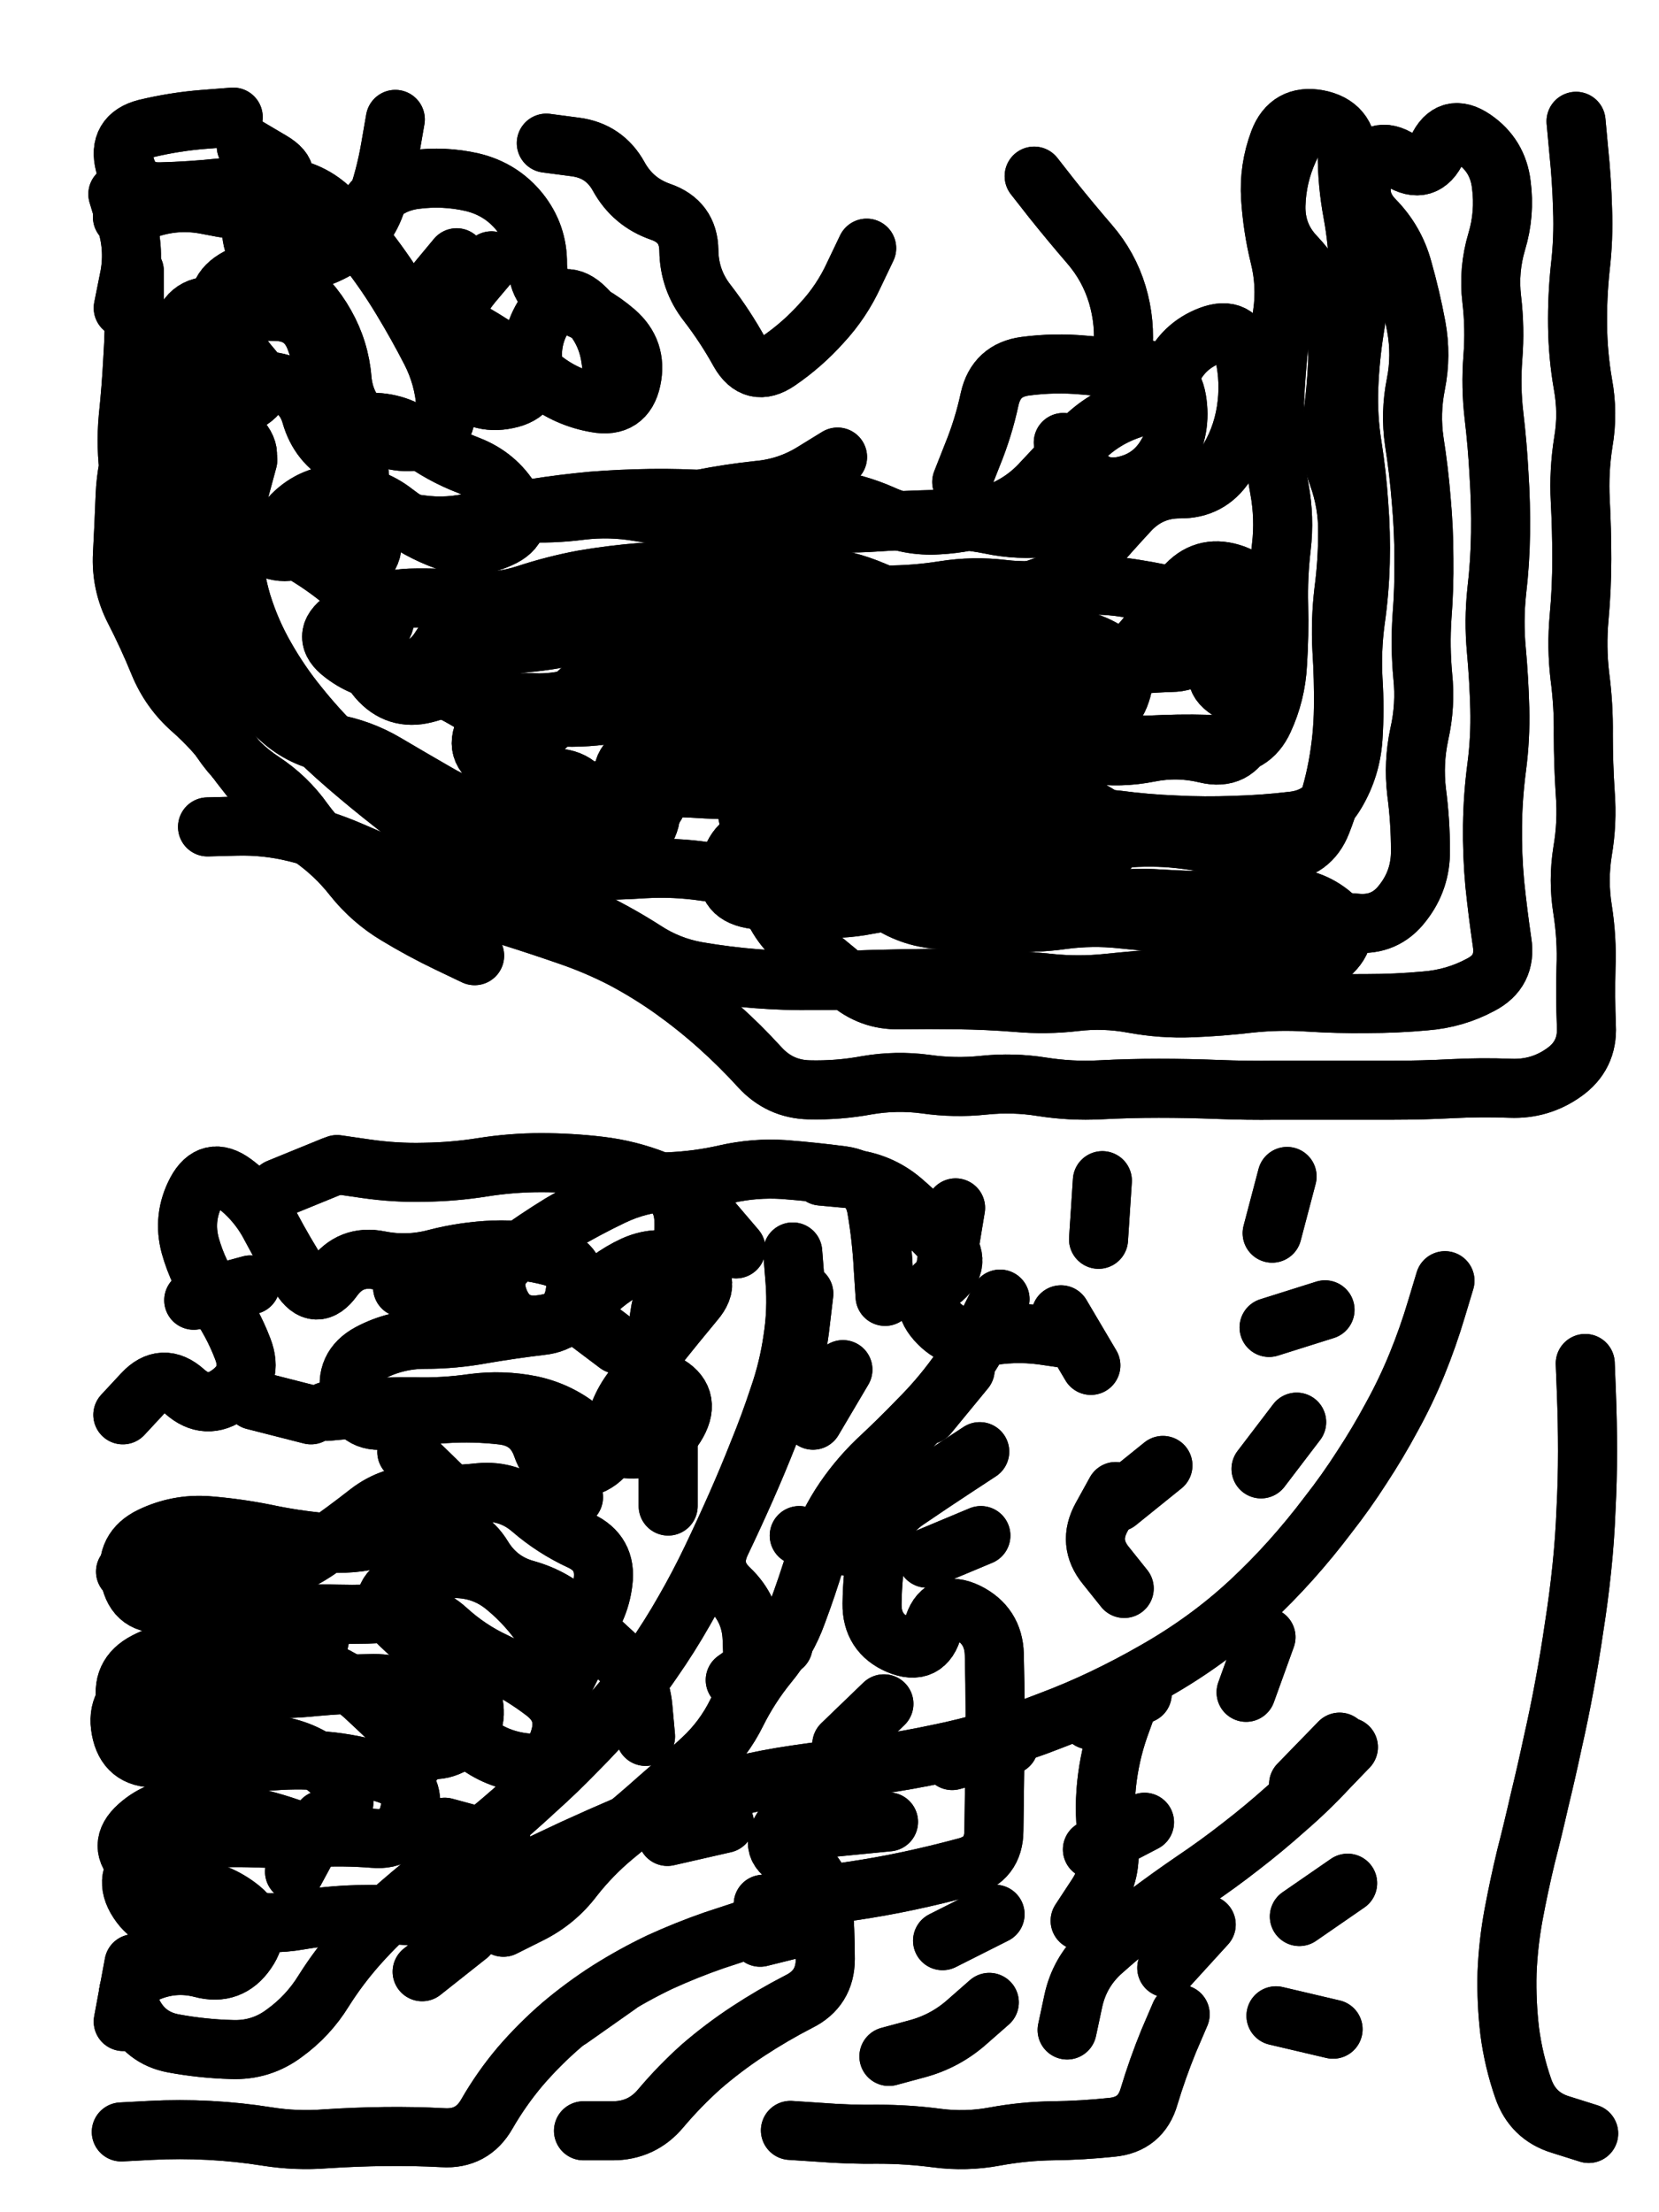 <svg xmlns="http://www.w3.org/2000/svg" viewBox="0 0 4329 5772"><title>Infinite Scribble #2129</title><defs><filter id="piece_2129_3_4_filter" x="-100" y="-100" width="4529" height="5972" filterUnits="userSpaceOnUse"><feTurbulence result="lineShape_distorted_turbulence" type="turbulence" baseFrequency="19480e-6" numOctaves="3"/><feGaussianBlur in="lineShape_distorted_turbulence" result="lineShape_distorted_turbulence_smoothed" stdDeviation="12320e-3"/><feDisplacementMap in="SourceGraphic" in2="lineShape_distorted_turbulence_smoothed" result="lineShape_distorted_results_shifted" scale="6160e-2" xChannelSelector="R" yChannelSelector="G"/><feOffset in="lineShape_distorted_results_shifted" result="lineShape_distorted" dx="-1540e-2" dy="-1540e-2"/><feGaussianBlur in="lineShape_distorted" result="lineShape_1" stdDeviation="7700e-3"/><feColorMatrix in="lineShape_1" result="lineShape" type="matrix" values="1 0 0 0 0  0 1 0 0 0  0 0 1 0 0  0 0 0 9240e-3 -4620e-3"/><feGaussianBlur in="lineShape" result="shrank_blurred" stdDeviation="12700e-3"/><feColorMatrix in="shrank_blurred" result="shrank" type="matrix" values="1 0 0 0 0 0 1 0 0 0 0 0 1 0 0 0 0 0 11085e-3 -7160e-3"/><feColorMatrix in="lineShape" result="border_filled" type="matrix" values="0.6 0 0 0 -0.4  0 0.6 0 0 -0.4  0 0 0.6 0 -0.4  0 0 0 1 0"/><feComposite in="border_filled" in2="shrank" result="border" operator="out"/><feOffset in="lineShape" result="shapes_linestyle_bottom3" dx="36960e-3" dy="36960e-3"/><feOffset in="lineShape" result="shapes_linestyle_bottom2" dx="24640e-3" dy="24640e-3"/><feOffset in="lineShape" result="shapes_linestyle_bottom1" dx="12320e-3" dy="12320e-3"/><feMerge result="shapes_linestyle_bottom"><feMergeNode in="shapes_linestyle_bottom3"/><feMergeNode in="shapes_linestyle_bottom2"/><feMergeNode in="shapes_linestyle_bottom1"/></feMerge><feGaussianBlur in="shapes_linestyle_bottom" result="shapes_linestyle_bottomcontent_blurred" stdDeviation="12700e-3"/><feColorMatrix in="shapes_linestyle_bottomcontent_blurred" result="shapes_linestyle_bottomcontent" type="matrix" values="1 0 0 0 0 0 1 0 0 0 0 0 1 0 0 0 0 0 11085e-3 -7160e-3"/><feColorMatrix in="shapes_linestyle_bottomcontent" result="shapes_linestyle_bottomdark" type="matrix" values="0.6 0 0 0 -0.1  0 0.6 0 0 -0.1  0 0 0.6 0 -0.1  0 0 0 1 0"/><feColorMatrix in="shapes_linestyle_bottom" result="shapes_linestyle_bottomborderblack" type="matrix" values="0.6 0 0 0 -0.4  0 0.6 0 0 -0.4  0 0 0.6 0 -0.4  0 0 0 1 0"/><feGaussianBlur in="lineShape" result="shapes_linestyle_frontshrank_blurred" stdDeviation="12700e-3"/><feColorMatrix in="shapes_linestyle_frontshrank_blurred" result="shapes_linestyle_frontshrank" type="matrix" values="1 0 0 0 0 0 1 0 0 0 0 0 1 0 0 0 0 0 11085e-3 -7160e-3"/><feMerge result="shapes_linestyle"><feMergeNode in="shapes_linestyle_bottomborderblack"/><feMergeNode in="shapes_linestyle_bottomdark"/><feMergeNode in="shapes_linestyle_frontshrank"/></feMerge><feComposite in="shapes_linestyle" in2="shrank" result="shapes_linestyle_cropped" operator="over"/><feComposite in="border" in2="shapes_linestyle_cropped" result="shapes" operator="over"/></filter><filter id="piece_2129_3_4_shadow" x="-100" y="-100" width="4529" height="5972" filterUnits="userSpaceOnUse"><feColorMatrix in="SourceGraphic" result="result_blackened" type="matrix" values="0 0 0 0 0  0 0 0 0 0  0 0 0 0 0  0 0 0 0.8 0"/><feGaussianBlur in="result_blackened" result="result_blurred" stdDeviation="46200e-3"/><feComposite in="SourceGraphic" in2="result_blurred" result="result" operator="over"/></filter><filter id="piece_2129_3_4_overall" x="-100" y="-100" width="4529" height="5972" filterUnits="userSpaceOnUse"><feTurbulence result="background_texture_bumps" type="fractalNoise" baseFrequency="56e-3" numOctaves="3"/><feDiffuseLighting in="background_texture_bumps" result="background_texture" surfaceScale="1" diffuseConstant="2" lighting-color="#aaa"><feDistantLight azimuth="225" elevation="20"/></feDiffuseLighting><feColorMatrix in="background_texture" result="background_texturelightened" type="matrix" values="0.6 0 0 0 0.8  0 0.6 0 0 0.8  0 0 0.6 0 0.8  0 0 0 1 0"/><feColorMatrix in="SourceGraphic" result="background_darkened" type="matrix" values="2 0 0 0 -1  0 2 0 0 -1  0 0 2 0 -1  0 0 0 1 0"/><feMorphology in="background_darkened" result="background_glow_1_thicken" operator="dilate" radius="0"/><feColorMatrix in="background_glow_1_thicken" result="background_glow_1_thicken_colored" type="matrix" values="0 0 0 0 0  0 0 0 0 0  0 0 0 0 0  0 0 0 0.7 0"/><feGaussianBlur in="background_glow_1_thicken_colored" result="background_glow_1" stdDeviation="70800e-3"/><feMorphology in="background_darkened" result="background_glow_2_thicken" operator="dilate" radius="0"/><feColorMatrix in="background_glow_2_thicken" result="background_glow_2_thicken_colored" type="matrix" values="0 0 0 0 0  0 0 0 0 0  0 0 0 0 0  0 0 0 0 0"/><feGaussianBlur in="background_glow_2_thicken_colored" result="background_glow_2" stdDeviation="0"/><feComposite in="background_glow_1" in2="background_glow_2" result="background_glow" operator="out"/><feBlend in="background_glow" in2="background_texturelightened" result="background" mode="normal"/></filter><clipPath id="piece_2129_3_4_clip"><rect x="0" y="0" width="4329" height="5772"/></clipPath><g id="layer_3" filter="url(#piece_2129_3_4_filter)" stroke-width="154" stroke-linecap="round" fill="none"><path d="M 483 2099 Q 483 2099 559 2097 Q 636 2095 710 2113 Q 785 2131 855 2161 Q 926 2191 995 2224 Q 1064 2258 1135 2285 Q 1207 2313 1280 2335 Q 1353 2358 1425 2383 Q 1498 2408 1566 2443 Q 1634 2479 1696 2523 Q 1759 2568 1816 2619 Q 1873 2670 1924 2726 Q 1976 2783 2052 2785 Q 2129 2787 2204 2773 Q 2280 2760 2356 2770 Q 2432 2781 2508 2773 Q 2585 2765 2660 2777 Q 2736 2789 2812 2785 Q 2889 2781 2965 2781 Q 3042 2781 3118 2784 Q 3195 2787 3271 2786 Q 3348 2786 3424 2786 Q 3501 2786 3577 2786 Q 3654 2786 3730 2782 Q 3807 2778 3883 2781 Q 3960 2784 4022 2740 Q 4085 2696 4081 2619 Q 4078 2543 4080 2466 Q 4083 2390 4071 2314 Q 4059 2239 4071 2163 Q 4084 2088 4078 2011 Q 4073 1935 4073 1858 Q 4074 1782 4064 1706 Q 4055 1630 4062 1553 Q 4069 1477 4069 1400 Q 4069 1324 4065 1247 Q 4061 1171 4073 1095 Q 4086 1020 4072 944 Q 4059 869 4058 792 Q 4057 716 4065 640 Q 4074 564 4071 487 Q 4069 411 4061 334 L 4054 258 M 1892 2065 Q 1892 2065 1908 2140 Q 1925 2215 1949 2287 Q 1974 2360 2035 2405 Q 2097 2451 2154 2501 Q 2212 2552 2288 2550 Q 2365 2549 2441 2550 Q 2518 2551 2594 2557 Q 2671 2564 2747 2555 Q 2823 2546 2898 2560 Q 2974 2574 3050 2571 Q 3127 2568 3203 2559 Q 3279 2551 3355 2556 Q 3432 2561 3508 2560 Q 3585 2560 3661 2553 Q 3738 2547 3805 2511 Q 3873 2476 3861 2400 Q 3850 2325 3842 2248 Q 3835 2172 3836 2095 Q 3837 2019 3847 1943 Q 3857 1867 3855 1790 Q 3853 1714 3846 1637 Q 3839 1561 3847 1485 Q 3856 1409 3857 1332 Q 3858 1256 3853 1179 Q 3849 1103 3840 1027 Q 3831 951 3837 874 Q 3843 798 3834 722 Q 3825 646 3847 572 Q 3869 499 3859 423 Q 3850 347 3787 304 Q 3724 261 3692 330 Q 3660 400 3595 359 Q 3531 318 3503 389 Q 3475 461 3528 515 Q 3582 570 3602 644 Q 3623 718 3637 793 Q 3651 869 3636 944 Q 3621 1019 3632 1094 Q 3644 1170 3650 1246 Q 3657 1323 3657 1399 Q 3658 1476 3652 1552 Q 3647 1629 3654 1705 Q 3662 1782 3645 1857 Q 3629 1932 3638 2008 Q 3648 2084 3648 2160 Q 3649 2237 3602 2297 Q 3556 2358 3479 2350 Q 3403 2343 3326 2349 Q 3250 2356 3173 2356 Q 3097 2357 3020 2352 Q 2944 2347 2867 2339 Q 2791 2331 2715 2341 Q 2639 2352 2562 2346 Q 2486 2341 2409 2341 Q 2333 2341 2267 2301 Q 2202 2262 2249 2202 Q 2297 2142 2373 2134 Q 2450 2126 2526 2130 Q 2603 2134 2679 2139 Q 2756 2144 2832 2133 Q 2908 2123 2984 2127 Q 3061 2132 3135 2151 Q 3209 2170 3285 2165 Q 3362 2160 3390 2088 Q 3418 2017 3432 1941 Q 3446 1866 3447 1789 Q 3448 1713 3443 1636 Q 3439 1560 3448 1484 Q 3458 1408 3458 1331 Q 3459 1255 3433 1183 Q 3407 1111 3418 1035 Q 3429 959 3432 882 Q 3435 806 3404 735 Q 3374 665 3321 609 Q 3269 554 3271 477 Q 3273 401 3305 331 L 3337 262 M 292 649 Q 292 649 292 725 Q 293 802 288 878 Q 284 955 276 1031 Q 269 1108 280 1184 Q 291 1260 316 1332 Q 342 1404 379 1471 Q 416 1538 463 1598 Q 510 1658 563 1712 Q 617 1767 674 1818 Q 731 1869 806 1881 Q 882 1894 948 1933 Q 1014 1972 1080 2010 Q 1146 2049 1221 2066 Q 1296 2083 1364 2118 Q 1432 2153 1507 2165 Q 1583 2177 1623 2112 Q 1664 2047 1601 2004 Q 1538 1961 1597 1912 Q 1656 1863 1731 1851 Q 1807 1839 1883 1836 Q 1960 1833 2032 1859 Q 2104 1886 2179 1897 Q 2255 1909 2331 1899 Q 2407 1889 2483 1894 Q 2560 1900 2636 1899 Q 2713 1898 2789 1909 Q 2865 1920 2940 1905 Q 3015 1890 3089 1908 Q 3164 1926 3193 1855 Q 3222 1784 3155 1747 Q 3088 1710 3146 1660 Q 3205 1611 3216 1535 Q 3228 1459 3154 1437 Q 3081 1415 3032 1473 Q 2983 1532 2939 1594 Q 2895 1657 2821 1677 Q 2747 1697 2671 1707 Q 2595 1718 2518 1712 Q 2442 1707 2365 1707 Q 2289 1708 2212 1702 Q 2136 1697 2065 1668 Q 1994 1639 1917 1633 Q 1841 1628 1764 1627 Q 1688 1626 1615 1649 Q 1542 1673 1482 1721 Q 1423 1769 1374 1828 Q 1325 1887 1265 1840 Q 1205 1793 1138 1756 Q 1071 1720 996 1701 Q 922 1683 863 1634 Q 805 1585 870 1545 Q 936 1505 1012 1502 Q 1089 1500 1165 1508 Q 1242 1516 1315 1492 Q 1388 1468 1463 1454 Q 1539 1441 1615 1435 Q 1692 1429 1768 1429 Q 1845 1429 1921 1433 Q 1998 1437 2074 1445 Q 2151 1453 2221 1483 Q 2291 1514 2367 1514 Q 2444 1515 2520 1506 Q 2596 1497 2668 1470 Q 2740 1444 2789 1386 Q 2839 1328 2891 1272 Q 2944 1217 3020 1217 Q 3097 1218 3139 1154 Q 3181 1090 3193 1014 Q 3205 939 3188 864 Q 3171 790 3099 817 Q 3028 844 2997 914 Q 2967 985 2894 1009 Q 2821 1033 2767 1087 Q 2714 1142 2662 1198 Q 2611 1255 2539 1281 Q 2467 1307 2390 1311 Q 2314 1316 2244 1284 Q 2174 1253 2098 1243 Q 2022 1233 1946 1242 Q 1870 1251 1793 1246 Q 1717 1241 1640 1242 Q 1564 1243 1487 1249 Q 1411 1256 1335 1268 Q 1260 1281 1186 1301 Q 1112 1321 1036 1310 Q 960 1299 883 1294 Q 807 1289 755 1345 Q 704 1402 635 1368 Q 567 1334 523 1271 Q 480 1208 548 1173 Q 617 1139 565 1083 Q 513 1027 581 993 Q 650 960 599 902 Q 549 845 521 773 Q 494 702 562 666 Q 630 631 691 676 Q 753 722 790 788 Q 828 855 834 931 Q 841 1008 900 1056 Q 960 1104 1035 1091 Q 1111 1078 1105 1001 Q 1100 925 1065 857 Q 1030 789 990 723 Q 951 658 904 597 Q 858 536 801 484 Q 745 433 668 428 Q 592 424 515 432 Q 439 440 362 442 Q 286 445 267 370 Q 248 296 322 277 Q 397 259 473 253 L 550 247" stroke="hsl(186,100%,41%)"/><path d="M 1878 4980 Q 1878 4980 1805 5004 Q 1733 5029 1663 5061 Q 1594 5094 1529 5135 Q 1465 5176 1407 5225 Q 1349 5275 1299 5333 Q 1250 5391 1212 5457 Q 1174 5524 1097 5519 Q 1021 5515 944 5516 Q 868 5517 791 5522 Q 715 5528 639 5516 Q 564 5504 487 5500 Q 411 5496 334 5500 L 258 5504 M 2010 3208 Q 2010 3208 2016 3284 Q 2022 3361 2010 3437 Q 1999 3513 1974 3585 Q 1950 3658 1921 3729 Q 1893 3800 1862 3870 Q 1831 3940 1798 4009 Q 1765 4078 1727 4144 Q 1689 4211 1645 4274 Q 1602 4337 1552 4395 Q 1503 4453 1449 4507 Q 1396 4562 1339 4613 Q 1283 4665 1224 4714 Q 1166 4763 1105 4810 Q 1045 4857 987 4907 Q 929 4957 878 5014 Q 827 5071 786 5136 Q 746 5201 684 5246 Q 623 5292 546 5289 Q 470 5287 394 5273 Q 319 5259 286 5189 Q 254 5120 324 5089 Q 394 5058 468 5077 Q 542 5097 585 5034 Q 629 4971 570 4922 Q 511 4874 434 4867 Q 358 4860 301 4808 Q 245 4757 302 4706 Q 359 4655 435 4659 Q 512 4664 587 4680 Q 662 4696 733 4724 Q 805 4752 831 4680 Q 857 4608 799 4558 Q 741 4508 665 4496 Q 590 4484 516 4462 Q 443 4440 367 4450 Q 291 4461 272 4386 Q 254 4312 322 4277 Q 390 4242 466 4245 Q 543 4248 618 4260 Q 694 4272 767 4295 Q 840 4318 896 4370 Q 952 4422 1006 4475 Q 1061 4529 1127 4491 Q 1194 4453 1175 4378 Q 1156 4304 1091 4263 Q 1026 4223 973 4168 Q 920 4113 985 4073 Q 1051 4034 1127 4034 Q 1204 4034 1262 4083 Q 1321 4132 1363 4196 Q 1405 4260 1455 4202 Q 1506 4145 1515 4069 Q 1525 3993 1455 3961 Q 1386 3929 1328 3879 Q 1270 3829 1193 3836 Q 1117 3844 1040 3842 Q 964 3841 903 3888 Q 843 3935 780 3979 Q 718 4023 645 4047 Q 573 4071 497 4058 Q 422 4045 345 4043 L 269 4042 M 2551 3331 Q 2551 3331 2517 3399 Q 2483 3468 2438 3529 Q 2393 3591 2339 3645 Q 2286 3700 2230 3752 Q 2175 3805 2134 3869 Q 2093 3934 2070 4007 Q 2048 4080 2021 4152 Q 1995 4224 1946 4283 Q 1898 4342 1864 4410 Q 1830 4479 1774 4531 Q 1718 4583 1660 4633 Q 1603 4684 1544 4732 Q 1485 4781 1438 4841 Q 1392 4902 1323 4936 L 1255 4970 M 4078 3499 Q 4078 3499 4081 3575 Q 4084 3652 4084 3728 Q 4084 3805 4080 3881 Q 4077 3958 4069 4034 Q 4061 4111 4049 4187 Q 4038 4263 4024 4338 Q 4010 4414 3993 4489 Q 3977 4564 3959 4638 Q 3942 4713 3923 4787 Q 3905 4862 3891 4937 Q 3877 5013 3874 5089 Q 3872 5166 3881 5242 Q 3891 5318 3916 5390 Q 3941 5463 4014 5485 L 4087 5508 M 3712 3283 Q 3712 3283 3690 3356 Q 3668 3430 3639 3501 Q 3610 3572 3573 3639 Q 3537 3706 3495 3770 Q 3454 3834 3407 3894 Q 3361 3955 3310 4012 Q 3259 4069 3203 4121 Q 3147 4173 3085 4218 Q 3023 4263 2956 4301 Q 2890 4339 2821 4372 Q 2752 4405 2680 4432 Q 2609 4460 2535 4481 Q 2462 4503 2387 4518 Q 2312 4534 2236 4545 Q 2160 4556 2097 4600 Q 2035 4645 1988 4705 Q 1942 4766 2013 4795 Q 2084 4824 2089 4900 Q 2095 4977 2095 5053 Q 2095 5130 2026 5164 Q 1958 5199 1894 5241 Q 1830 5283 1772 5333 Q 1715 5384 1666 5442 Q 1617 5501 1540 5501 L 1464 5501 M 794 3624 Q 794 3624 870 3617 Q 947 3611 1023 3612 Q 1100 3614 1176 3603 Q 1252 3593 1327 3608 Q 1402 3624 1460 3673 Q 1519 3723 1595 3722 Q 1672 3721 1709 3654 Q 1746 3587 1678 3551 Q 1610 3516 1657 3456 Q 1705 3396 1754 3337 Q 1804 3279 1735 3245 Q 1666 3212 1596 3243 Q 1527 3275 1476 3332 Q 1426 3390 1349 3398 Q 1273 3406 1244 3335 Q 1216 3264 1278 3219 Q 1340 3174 1405 3134 Q 1471 3095 1540 3062 Q 1609 3029 1685 3025 Q 1762 3022 1836 3005 Q 1911 2988 1987 2993 Q 2064 2999 2140 3009 Q 2216 3020 2229 3095 Q 2242 3171 2246 3247 L 2251 3324 M 3021 5197 Q 3021 5197 2991 5267 Q 2962 5338 2940 5411 Q 2919 5485 2842 5492 Q 2766 5500 2689 5501 Q 2613 5502 2537 5516 Q 2462 5530 2386 5520 Q 2310 5510 2233 5510 Q 2157 5511 2080 5505 L 2004 5500 M 2523 5166 Q 2523 5166 2466 5216 Q 2409 5267 2335 5287 L 2261 5307 M 3460 4500 Q 3460 4500 3407 4555 Q 3355 4611 3297 4661 Q 3240 4712 3179 4759 Q 3119 4806 3055 4849 Q 2992 4892 2931 4938 Q 2871 4985 2814 5036 Q 2758 5088 2742 5163 L 2726 5238" stroke="hsl(55,100%,45%)"/></g><g id="layer_2" filter="url(#piece_2129_3_4_filter)" stroke-width="154" stroke-linecap="round" fill="none"><path d="M 583 946 Q 583 946 546 1013 Q 510 1081 490 1155 Q 471 1229 470 1305 Q 470 1382 491 1455 Q 512 1529 549 1595 Q 587 1662 634 1721 Q 682 1781 735 1835 Q 789 1890 847 1940 Q 905 1990 965 2037 Q 1025 2085 1086 2130 Q 1148 2176 1214 2214 Q 1281 2252 1351 2282 Q 1421 2313 1490 2346 Q 1559 2380 1623 2421 Q 1687 2463 1762 2476 Q 1838 2489 1914 2495 Q 1991 2501 2067 2500 Q 2144 2500 2220 2497 Q 2297 2495 2373 2494 Q 2450 2494 2526 2496 Q 2603 2499 2679 2507 Q 2756 2515 2832 2507 Q 2909 2499 2985 2494 Q 3062 2490 3138 2500 Q 3214 2510 3289 2495 Q 3365 2481 3418 2426 Q 3472 2372 3412 2324 Q 3352 2277 3275 2284 Q 3199 2291 3122 2291 Q 3046 2292 2969 2287 Q 2893 2282 2817 2293 Q 2741 2305 2664 2297 Q 2588 2289 2511 2287 Q 2435 2286 2358 2287 Q 2282 2288 2206 2302 Q 2131 2317 2054 2309 Q 1978 2301 1902 2287 Q 1827 2273 1846 2198 Q 1865 2124 1941 2120 Q 2018 2116 2094 2105 Q 2170 2094 2246 2095 Q 2323 2097 2399 2090 Q 2476 2083 2552 2089 Q 2629 2096 2704 2084 Q 2780 2072 2856 2081 Q 2932 2091 3008 2094 Q 3085 2098 3161 2095 Q 3238 2093 3314 2084 Q 3390 2076 3428 2010 Q 3467 1944 3472 1867 Q 3477 1791 3472 1714 Q 3468 1638 3478 1562 Q 3489 1486 3491 1409 Q 3493 1333 3487 1256 Q 3482 1180 3470 1104 Q 3458 1029 3461 952 Q 3464 876 3476 800 Q 3489 725 3487 648 Q 3485 572 3471 496 Q 3457 421 3457 344 Q 3457 268 3381 253 Q 3306 239 3279 310 Q 3252 382 3257 458 Q 3262 535 3280 609 Q 3299 684 3288 760 Q 3278 836 3272 912 Q 3266 989 3266 1065 Q 3266 1142 3280 1217 Q 3294 1293 3285 1369 Q 3276 1445 3278 1521 Q 3280 1598 3275 1674 Q 3271 1751 3239 1820 Q 3207 1890 3130 1885 Q 3054 1881 2977 1884 Q 2901 1888 2824 1885 Q 2748 1882 2672 1892 Q 2596 1903 2521 1886 Q 2447 1869 2371 1883 Q 2296 1897 2220 1887 Q 2144 1878 2067 1883 Q 1991 1888 1916 1903 Q 1841 1919 1764 1926 Q 1688 1934 1667 2007 Q 1646 2081 1572 2100 Q 1498 2120 1479 2045 Q 1461 1971 1384 1971 Q 1308 1971 1240 1936 Q 1172 1901 1212 1836 Q 1253 1771 1329 1775 Q 1406 1779 1477 1750 Q 1548 1722 1624 1723 Q 1701 1725 1776 1710 Q 1852 1696 1928 1690 Q 2005 1684 2081 1686 Q 2158 1689 2234 1681 Q 2311 1673 2387 1681 Q 2464 1689 2540 1688 Q 2617 1688 2693 1692 Q 2770 1696 2845 1684 Q 2921 1672 2997 1670 Q 3074 1669 3079 1592 Q 3085 1516 3010 1499 Q 2936 1482 2860 1472 Q 2784 1463 2708 1475 Q 2633 1488 2557 1479 Q 2481 1470 2405 1482 Q 2330 1494 2253 1494 Q 2177 1494 2100 1486 Q 2024 1478 1947 1474 Q 1871 1470 1797 1489 Q 1723 1509 1647 1518 Q 1571 1527 1494 1520 Q 1418 1514 1350 1549 Q 1283 1585 1207 1575 Q 1131 1566 1091 1631 Q 1051 1696 974 1695 Q 898 1695 837 1648 Q 776 1602 838 1558 Q 901 1514 843 1464 Q 785 1415 718 1377 Q 651 1340 704 1285 Q 758 1231 834 1231 Q 911 1232 971 1279 Q 1032 1326 1104 1352 Q 1176 1378 1246 1346 Q 1316 1315 1276 1249 Q 1237 1184 1165 1156 Q 1094 1129 1032 1083 Q 971 1038 894 1044 Q 818 1051 805 975 Q 792 900 765 828 Q 739 756 662 754 Q 586 753 510 742 Q 434 731 415 805 Q 396 880 360 947 Q 324 1015 297 1087 Q 271 1159 268 1235 Q 265 1312 261 1388 Q 257 1465 292 1533 Q 327 1601 356 1672 Q 385 1743 442 1793 Q 500 1844 545 1906 Q 590 1968 640 2025 Q 691 2082 753 2126 Q 816 2170 863 2230 Q 911 2290 976 2329 Q 1042 2369 1111 2402 L 1180 2435 M 2127 1134 Q 2127 1134 2062 1174 Q 1997 1214 1920 1221 Q 1844 1229 1769 1244 Q 1694 1259 1617 1262 L 1541 1266 M 2716 1096 Q 2716 1096 2757 1160 Q 2799 1225 2874 1209 Q 2949 1193 2987 1126 Q 3025 1060 3012 984 Q 2999 909 2922 905 Q 2846 901 2769 894 Q 2693 887 2617 897 Q 2541 907 2524 982 Q 2508 1057 2479 1128 L 2451 1199 M 1133 614 Q 1133 614 1084 673 Q 1036 733 1103 769 Q 1171 805 1235 846 Q 1300 887 1361 933 Q 1422 980 1497 993 Q 1573 1007 1589 932 Q 1605 857 1547 807 Q 1489 757 1416 732 Q 1344 707 1344 630 Q 1345 554 1297 494 Q 1249 435 1174 417 Q 1100 400 1024 410 Q 948 420 903 482 Q 858 544 783 527 Q 709 510 633 500 Q 557 491 482 476 Q 407 461 334 484 L 261 508" stroke="hsl(126,100%,43%)"/><path d="M 3300 3011 L 3261 3159 M 1163 4991 L 1043 5086 M 2922 4361 L 2785 4429 M 992 3301 L 1145 3305 M 1763 3084 L 1862 3200 M 2460 3515 L 2363 3633 M 1985 4236 L 1860 4325 M 2538 4936 L 2401 5005 M 2501 3948 L 2360 4007 M 422 4173 L 504 4302 M 3089 4963 L 2986 5076 M 1554 5121 L 1429 5209 M 291 5065 L 263 5216 M 2074 4959 L 1925 4996 M 1003 3730 L 1113 3837 M 1832 4699 L 1683 4733 M 447 3334 L 595 3294 M 2976 3765 L 2857 3861 M 1431 3357 L 1553 3449 M 604 3595 L 753 3633 M 2574 4495 L 2426 4535 M 396 4660 L 381 4813 M 2248 4387 L 2138 4493 M 2818 3022 L 2808 3175 M 3271 5201 L 3420 5236 M 3325 3652 L 3232 3774 M 1458 4239 L 1389 4375 M 783 4690 L 710 4825 M 2141 3515 L 2063 3647 M 1685 3718 L 1685 3871 M 1028 4377 L 1028 4530 M 3245 4213 L 3193 4357 M 2928 4696 L 2792 4767 M 2788 3504 L 2710 3372 M 2027 3948 L 2177 3981 M 2260 4695 L 2107 4710 M 2435 3093 L 2410 3244 M 3437 4487 L 3330 4597 M 3458 4855 L 3332 4942 M 1367 3713 L 1438 3848 M 1102 4709 L 1250 4749 M 787 4165 L 754 4315 M 3399 3359 L 3253 3405 M 668 3042 L 810 2984" stroke="hsl(36,100%,49%)"/></g><g id="layer_1" filter="url(#piece_2129_3_4_filter)" stroke-width="154" stroke-linecap="round" fill="none"><path d="M 588 1142 Q 588 1142 568 1216 Q 548 1290 549 1366 Q 551 1443 573 1516 Q 596 1590 634 1656 Q 672 1723 720 1782 Q 768 1842 822 1895 Q 877 1949 935 1998 Q 994 2047 1054 2094 Q 1115 2141 1179 2182 Q 1244 2224 1320 2218 Q 1397 2213 1473 2213 Q 1550 2213 1626 2208 Q 1703 2204 1779 2215 Q 1855 2226 1931 2232 Q 2008 2238 2082 2220 Q 2157 2203 2232 2219 Q 2307 2235 2382 2222 Q 2458 2209 2534 2209 Q 2611 2210 2687 2212 Q 2764 2215 2823 2167 Q 2883 2119 2820 2075 Q 2757 2032 2681 2021 Q 2605 2011 2529 2020 Q 2453 2030 2377 2018 Q 2302 2006 2225 2006 Q 2149 2006 2072 2001 Q 1996 1996 1919 2000 Q 1843 2004 1766 1999 Q 1690 1994 1613 1999 Q 1537 2005 1460 2005 Q 1384 2005 1314 1973 Q 1245 1942 1283 1875 Q 1321 1809 1397 1812 Q 1474 1816 1549 1802 Q 1625 1789 1701 1784 Q 1778 1780 1854 1781 Q 1931 1783 2007 1792 Q 2083 1802 2159 1800 Q 2236 1798 2312 1798 Q 2389 1798 2464 1812 Q 2540 1826 2615 1812 Q 2691 1798 2766 1810 Q 2842 1822 2866 1749 Q 2891 1677 2825 1638 Q 2760 1599 2684 1609 Q 2608 1619 2531 1611 Q 2455 1604 2378 1599 Q 2302 1594 2225 1599 Q 2149 1604 2072 1605 Q 1996 1606 1920 1597 Q 1844 1589 1767 1583 Q 1691 1578 1614 1576 Q 1538 1575 1463 1593 Q 1389 1612 1312 1619 Q 1236 1626 1181 1679 Q 1126 1732 1051 1751 Q 977 1770 927 1712 Q 877 1654 926 1595 Q 976 1537 907 1502 Q 839 1468 890 1411 Q 941 1354 873 1318 Q 805 1283 857 1227 Q 909 1171 841 1134 Q 774 1098 753 1024 Q 732 951 656 938 Q 581 926 504 928 Q 428 931 406 1004 Q 385 1078 378 1154 Q 371 1231 363 1307 Q 355 1383 349 1459 Q 343 1536 379 1603 Q 416 1670 446 1740 Q 476 1811 519 1874 Q 562 1938 626 1980 Q 690 2022 734 2084 Q 779 2146 840 2191 L 902 2237 M 2893 1248 Q 2893 1248 2822 1278 Q 2752 1309 2676 1317 Q 2600 1326 2525 1310 Q 2450 1295 2373 1297 Q 2297 1299 2220 1304 Q 2144 1309 2067 1303 Q 1991 1298 1914 1294 Q 1838 1290 1761 1290 Q 1685 1290 1609 1277 Q 1534 1264 1458 1273 Q 1382 1283 1305 1279 L 1229 1276 M 1224 622 Q 1224 622 1175 680 Q 1126 739 1106 813 Q 1086 887 1138 943 Q 1190 999 1265 983 Q 1340 968 1332 891 Q 1324 815 1369 753 Q 1415 692 1469 746 Q 1524 800 1535 876 L 1546 952 M 2640 401 Q 2640 401 2687 461 Q 2735 521 2785 579 Q 2835 637 2857 710 Q 2879 784 2871 860 L 2864 937 M 249 448 Q 249 448 271 521 Q 294 595 278 670 L 263 745 M 973 253 Q 973 253 960 328 Q 947 404 921 476 Q 895 548 829 587 Q 764 627 687 630 Q 611 634 599 558 Q 587 483 651 442 Q 716 401 650 362 L 584 323 M 2203 589 Q 2203 589 2170 658 Q 2138 728 2086 784 Q 2035 841 1972 884 Q 1909 927 1871 860 Q 1834 793 1787 732 Q 1740 672 1739 595 Q 1738 519 1665 494 Q 1593 469 1556 402 Q 1519 335 1443 325 L 1367 315" stroke="hsl(74,100%,47%)"/><path d="M 2246 4542 Q 2246 4542 2170 4551 Q 2094 4561 2018 4572 Q 1942 4583 1867 4601 Q 1793 4620 1721 4646 Q 1649 4673 1578 4703 Q 1508 4733 1438 4765 Q 1369 4797 1300 4831 Q 1232 4865 1167 4906 Q 1103 4948 1026 4941 Q 950 4935 873 4937 Q 797 4939 721 4952 Q 646 4965 570 4951 Q 495 4938 419 4952 Q 344 4967 302 4903 Q 260 4839 320 4792 Q 381 4746 457 4740 Q 534 4734 610 4737 Q 687 4740 763 4736 Q 840 4732 916 4738 Q 993 4745 1010 4670 Q 1027 4596 954 4571 Q 882 4547 806 4538 Q 730 4530 653 4536 Q 577 4542 500 4534 Q 424 4527 347 4528 Q 271 4530 257 4454 Q 243 4379 313 4349 Q 384 4320 459 4332 Q 535 4344 611 4347 Q 688 4350 764 4342 Q 841 4335 917 4334 Q 994 4334 1053 4382 Q 1113 4431 1171 4480 Q 1229 4530 1305 4540 Q 1381 4551 1402 4477 Q 1424 4404 1363 4357 Q 1303 4311 1234 4278 Q 1165 4246 1108 4194 Q 1052 4143 975 4149 Q 899 4155 822 4153 Q 746 4151 669 4158 Q 593 4166 520 4141 Q 448 4116 372 4124 Q 296 4133 281 4058 Q 267 3983 336 3950 Q 405 3917 481 3922 Q 558 3928 633 3943 Q 708 3959 784 3966 Q 861 3974 934 3953 Q 1008 3932 1084 3935 Q 1161 3938 1201 4003 Q 1241 4069 1315 4089 Q 1389 4110 1444 4163 Q 1499 4216 1555 4267 Q 1612 4319 1619 4395 L 1626 4472 M 2039 3317 Q 2039 3317 2030 3393 Q 2022 3469 1998 3542 Q 1975 3615 1946 3686 Q 1918 3757 1887 3827 Q 1856 3897 1823 3966 Q 1790 4035 1845 4087 Q 1901 4140 1904 4216 L 1907 4293 M 821 2980 Q 821 2980 897 2991 Q 973 3002 1049 3000 Q 1126 2999 1201 2987 Q 1277 2975 1353 2975 Q 1430 2975 1506 2984 Q 1582 2993 1653 3021 Q 1724 3050 1726 3126 Q 1729 3203 1695 3271 Q 1661 3340 1659 3416 Q 1657 3493 1606 3550 Q 1555 3607 1543 3682 Q 1531 3758 1456 3773 Q 1381 3789 1356 3716 Q 1331 3644 1255 3634 Q 1179 3625 1102 3630 Q 1026 3635 950 3646 Q 874 3657 856 3582 Q 839 3508 906 3472 Q 974 3436 1050 3436 Q 1127 3436 1202 3422 Q 1278 3409 1354 3400 Q 1430 3392 1442 3316 Q 1455 3241 1381 3220 Q 1307 3200 1230 3203 Q 1154 3206 1080 3225 Q 1006 3245 931 3230 Q 856 3215 811 3277 Q 766 3339 725 3274 Q 684 3210 648 3142 Q 613 3074 551 3028 Q 490 2983 454 3050 Q 418 3118 438 3192 Q 459 3266 503 3328 Q 548 3390 575 3461 Q 603 3533 541 3578 Q 480 3623 423 3572 Q 366 3521 314 3577 L 262 3633 M 2498 3729 Q 2498 3729 2434 3771 Q 2370 3813 2307 3856 Q 2244 3899 2231 3974 Q 2218 4050 2217 4126 Q 2216 4203 2286 4233 Q 2357 4263 2376 4189 Q 2396 4115 2465 4148 Q 2534 4182 2536 4258 Q 2538 4335 2538 4411 Q 2538 4488 2537 4564 Q 2536 4641 2535 4717 Q 2535 4794 2461 4813 Q 2387 4833 2312 4849 Q 2237 4865 2161 4876 Q 2085 4888 2009 4899 L 1933 4910 M 2737 3436 Q 2737 3436 2661 3425 Q 2585 3415 2510 3430 Q 2435 3445 2384 3387 Q 2334 3330 2395 3283 Q 2456 3237 2404 3180 Q 2353 3124 2295 3074 Q 2237 3025 2160 3017 L 2084 3010 M 2888 4377 Q 2888 4377 2862 4449 Q 2837 4521 2829 4597 Q 2821 4674 2833 4749 Q 2845 4825 2802 4889 L 2760 4953 M 2853 3833 Q 2853 3833 2816 3900 Q 2779 3967 2827 4026 L 2875 4086" stroke="hsl(18,100%,50%)"/></g></defs><g filter="url(#piece_2129_3_4_overall)" clip-path="url(#piece_2129_3_4_clip)"><use href="#layer_3"/><use href="#layer_2"/><use href="#layer_1"/></g><g clip-path="url(#piece_2129_3_4_clip)"><use href="#layer_3" filter="url(#piece_2129_3_4_shadow)"/><use href="#layer_2" filter="url(#piece_2129_3_4_shadow)"/><use href="#layer_1" filter="url(#piece_2129_3_4_shadow)"/></g></svg>